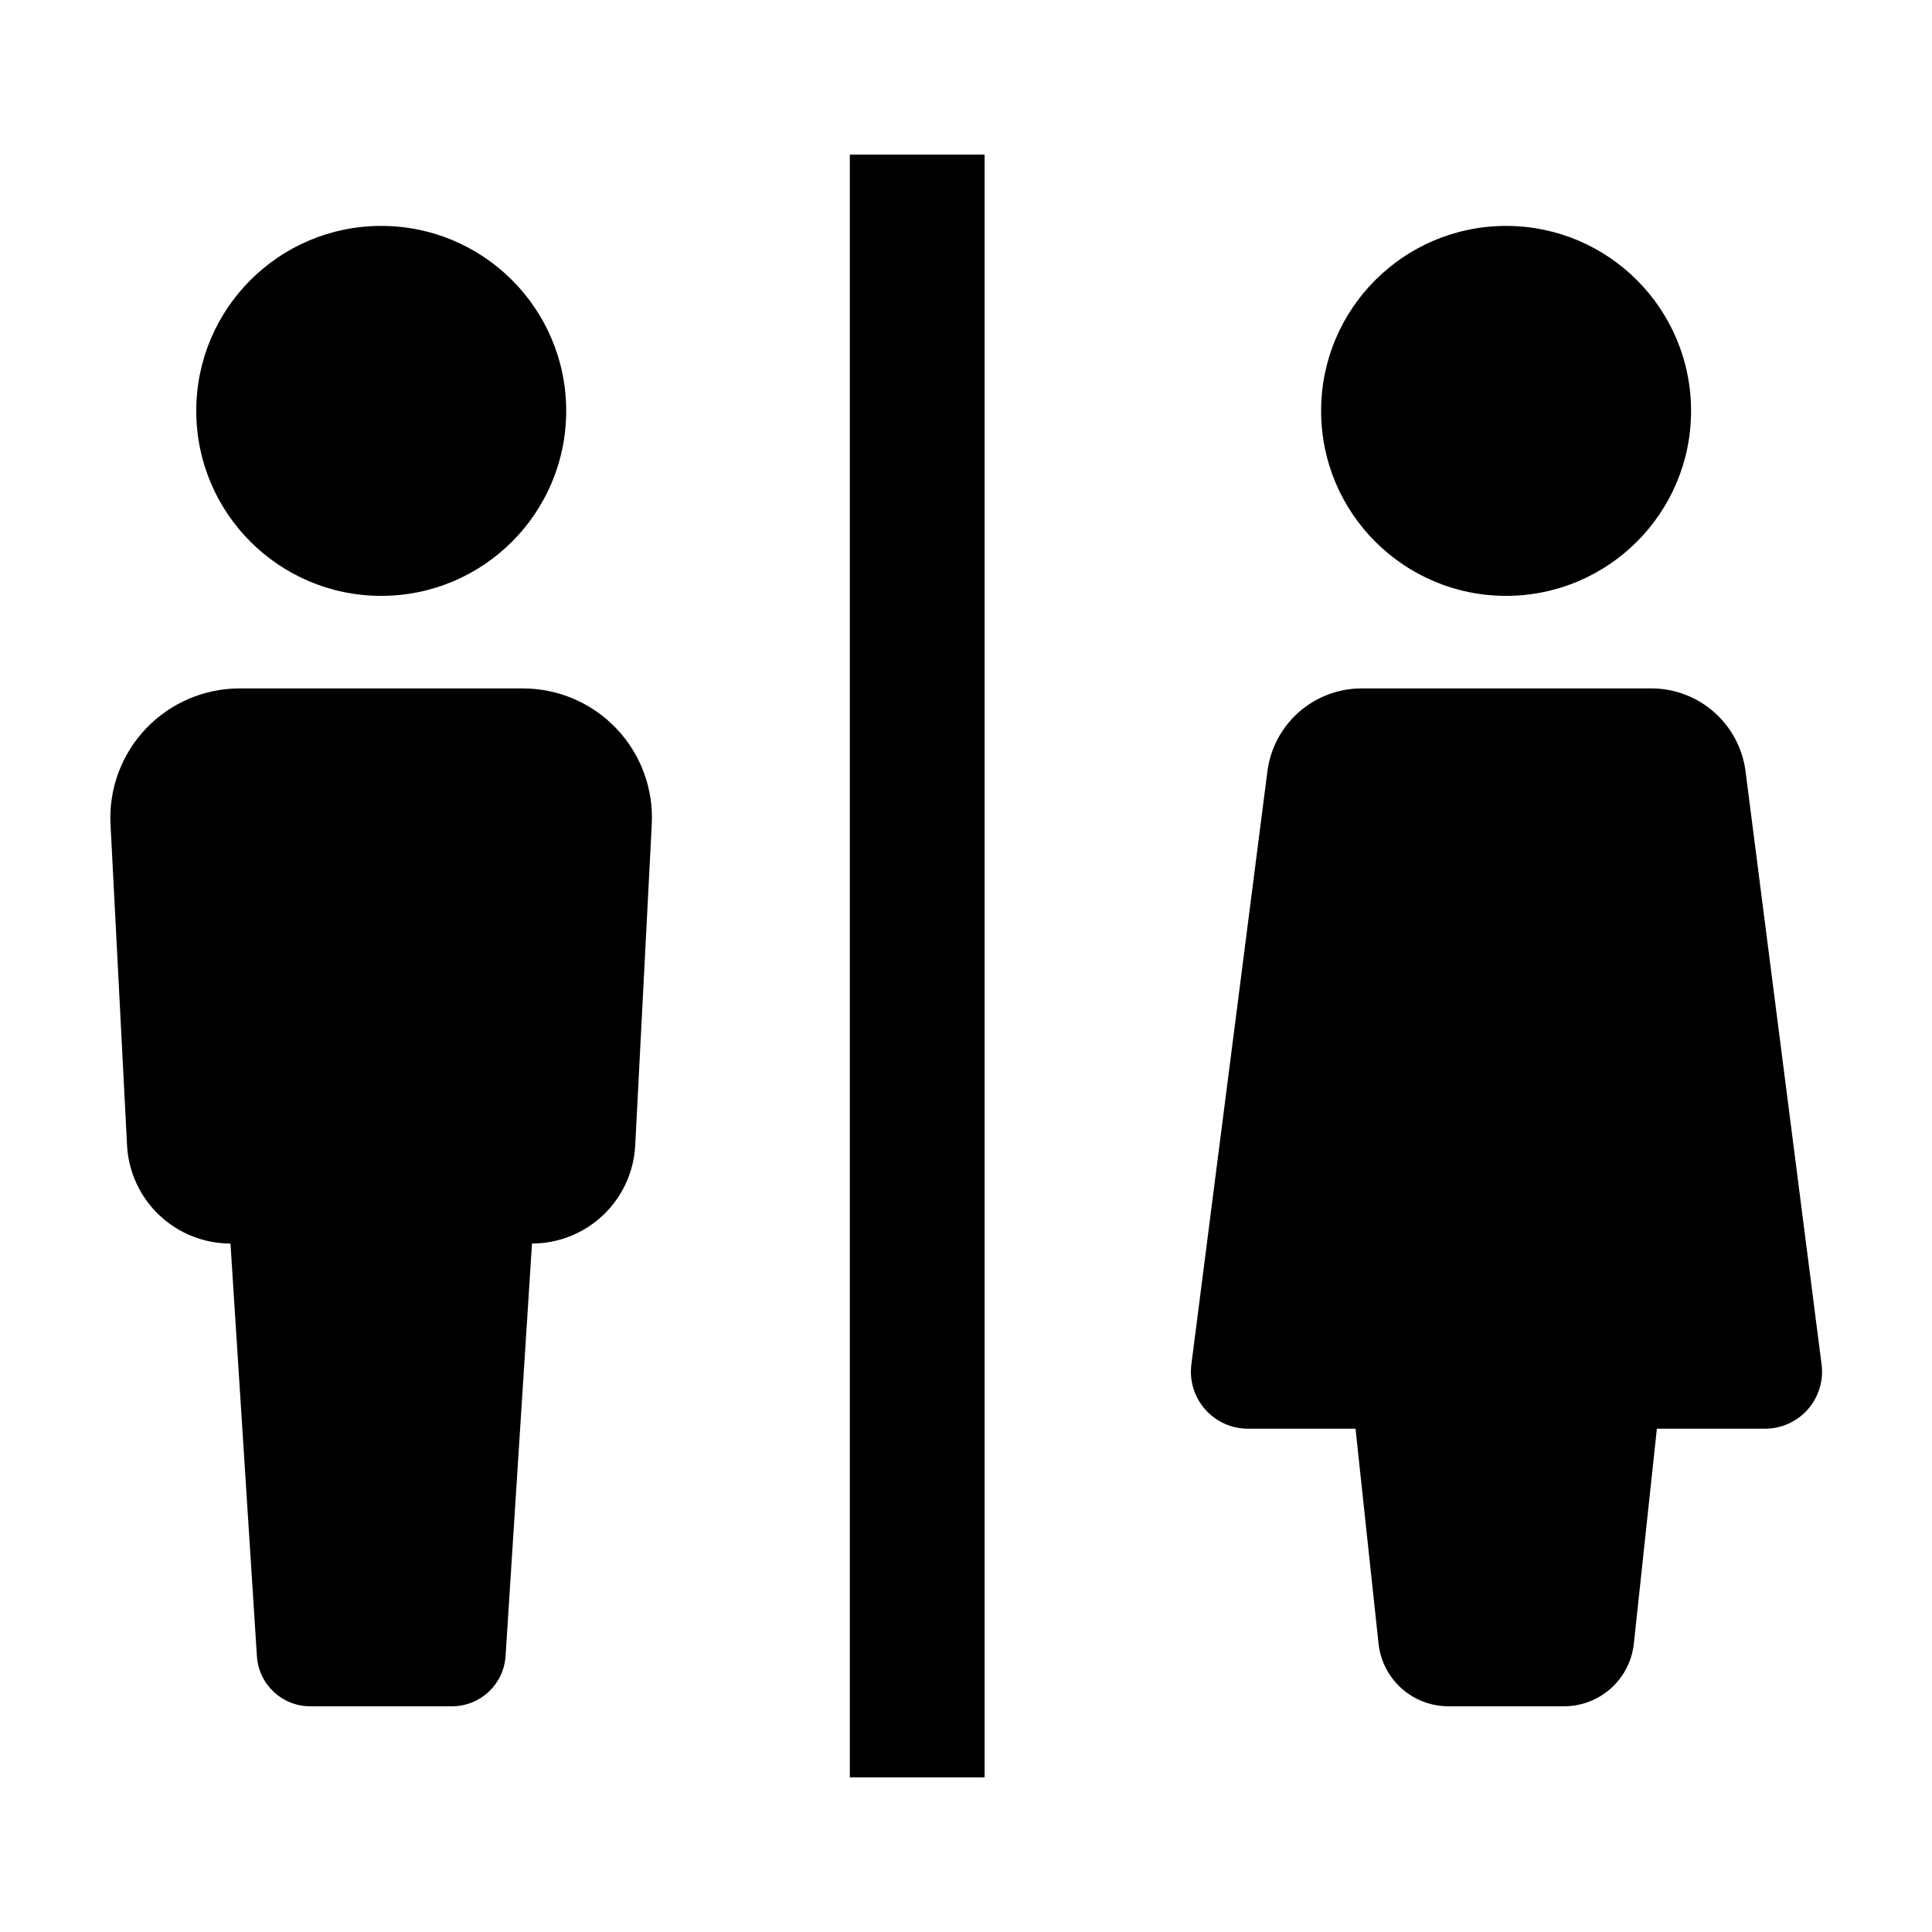 <?xml version="1.0" encoding="UTF-8"?>
<!-- Uploaded to: ICON Repo, www.svgrepo.com, Generator: ICON Repo Mixer Tools -->
<svg fill="#000000" width="800px" height="800px" version="1.1" viewBox="144 144 512 512" xmlns="http://www.w3.org/2000/svg">
 <g>
  <path d="m294.05 252.89c0 27.074-21.945 49.02-49.02 49.02-27.074 0-49.02-21.945-49.02-49.02s21.945-49.02 49.02-49.02c27.074 0 49.02 21.945 49.02 49.02"/>
  <path d="m277.98 582.88 7.004-109.33c7.019-0.004 13.773-2.703 18.863-7.539 5.09-4.84 8.129-11.445 8.492-18.457l4.383-85.094c0.5-9.383-2.883-18.559-9.355-25.371-6.469-6.812-15.457-10.664-24.852-10.652h-74.969c-9.398-0.012-18.391 3.84-24.871 10.648-6.477 6.812-9.871 15.988-9.387 25.375l4.383 85.094c0.375 7.016 3.422 13.625 8.523 18.461 5.098 4.836 11.855 7.531 18.883 7.535l7.004 109.33c0.453 7.481 6.66 13.312 14.156 13.301h37.734c7.43-0.094 13.535-5.891 14.008-13.301z"/>
  <path d="m592.15 252.89c0 27.074-21.949 49.02-49.023 49.02-27.07 0-49.02-21.945-49.02-49.02s21.949-49.02 49.02-49.02c27.074 0 49.023 21.945 49.023 49.02"/>
  <path d="m626.71 505.39-20.152-157.19c-0.82-5.992-3.773-11.492-8.316-15.488-4.539-3.996-10.371-6.223-16.418-6.277h-77.184c-6.051 0.055-11.879 2.281-16.422 6.277s-7.492 9.496-8.316 15.488l-20.152 157.19c-0.617 4.363 0.699 8.773 3.602 12.086 2.906 3.309 7.109 5.188 11.512 5.144h28.363l6.098 56.93c0.484 4.566 2.644 8.789 6.059 11.859 3.414 3.07 7.84 4.769 12.434 4.769h30.684-0.004c4.594 0 9.02-1.699 12.434-4.769 3.414-3.07 5.57-7.293 6.059-11.859l6.098-56.93h28.512c4.406 0.043 8.609-1.836 11.512-5.144 2.906-3.312 4.219-7.723 3.602-12.086z"/>
  <path d="m369.21 184.97h35.719v430.05h-35.719z"/>
 </g>
</svg>